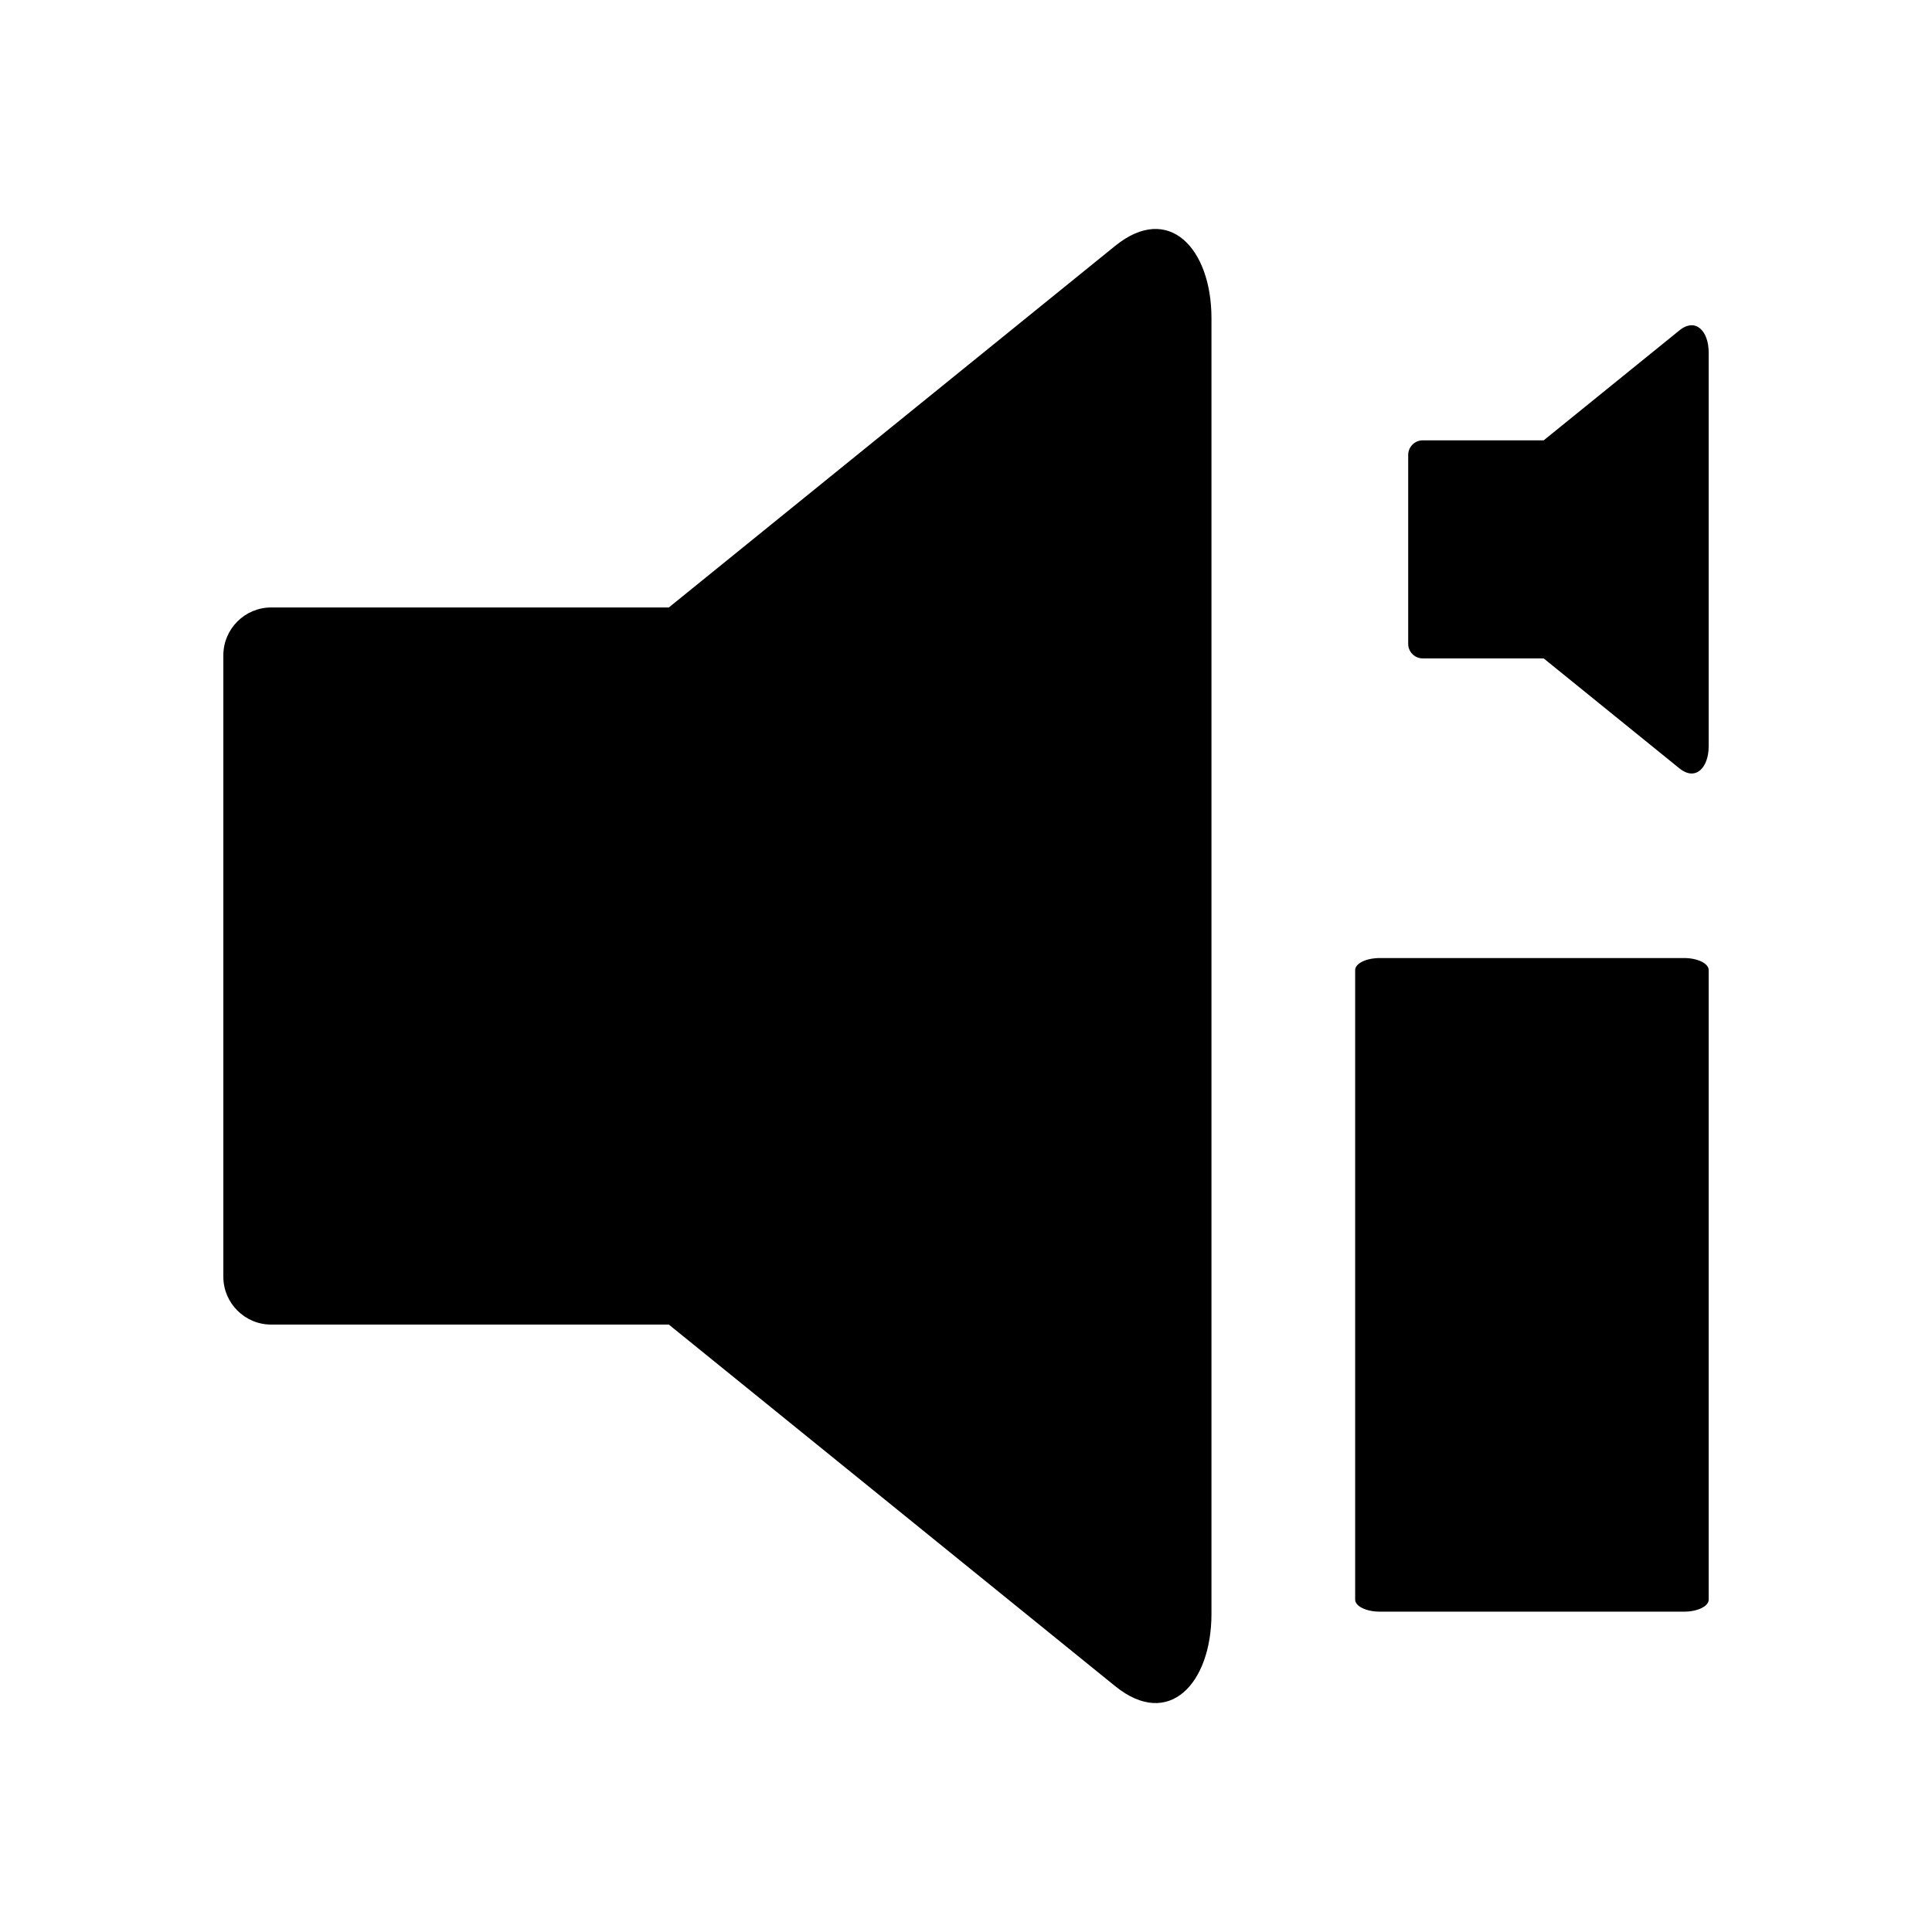 <?xml version="1.0" encoding="UTF-8"?>
<!DOCTYPE svg PUBLIC "-//W3C//DTD SVG 1.0//EN" "http://www.w3.org/TR/2001/REC-SVG-20010904/DTD/svg10.dtd">
<!-- Creator: CorelDRAW Standard 2021 (64-Bit) -->
<svg xmlns="http://www.w3.org/2000/svg" xml:space="preserve" width="400px" height="400px" version="1.0" shape-rendering="geometricPrecision" text-rendering="geometricPrecision" image-rendering="optimizeQuality" fill-rule="evenodd" clip-rule="evenodd"
viewBox="0 0 400.001 400.001"
 xmlns:xlink="http://www.w3.org/1999/xlink"
 xmlns:xodm="http://www.corel.com/coreldraw/odm/2003">
 <g id="Layer_x0020_1">
  <path fill="none" d="M39.061 0l321.879 0c21.571,0 39.061,17.495 39.061,39.061l0 321.879c0,21.571 -17.49,39.061 -39.061,39.061l-321.879 0c-21.566,0 -39.061,-17.49 -39.061,-39.061l0 -321.879c0,-21.566 17.495,-39.061 39.061,-39.061l0 0z"/>
  <path fill="black" d="M56.13 125.769l82.343 0 92.405 -74.856c11.142,-9.03 19.944,0.583 19.944,14.963 0,89.42 0,178.836 0,268.251 0,14.385 -8.802,23.993 -19.944,14.967l-92.405 -74.856 -82.343 0c-5.439,0 -9.888,-4.449 -9.888,-9.888 0,-42.897 0,-85.795 0,-128.692 0,-5.439 4.449,-9.888 9.888,-9.888l0 -0.002 0 0.001zm238.431 -34.6l25.042 0 28.097 -22.761c3.388,-2.744 6.064,0.179 6.064,4.551 0,27.191 0,54.377 0,81.567 0,4.372 -2.676,7.295 -6.064,4.552l-28.097 -22.761 -25.042 0c-1.65,0 -3.008,-1.35 -3.008,-3.008 0,-13.045 0,-26.086 0,-39.133 0,-1.652 1.358,-3.008 3.008,-3.008l0 0.001zm-8.904 107.186l63.023 0c2.797,0 5.085,1.118 5.085,2.487l0 130.348c0,1.369 -2.288,2.486 -5.085,2.486l-63.023 0c-2.797,0 -5.085,-1.117 -5.085,-2.486l0 -130.348c0,-1.369 2.288,-2.487 5.085,-2.487z"/>
 </g>
</svg>

